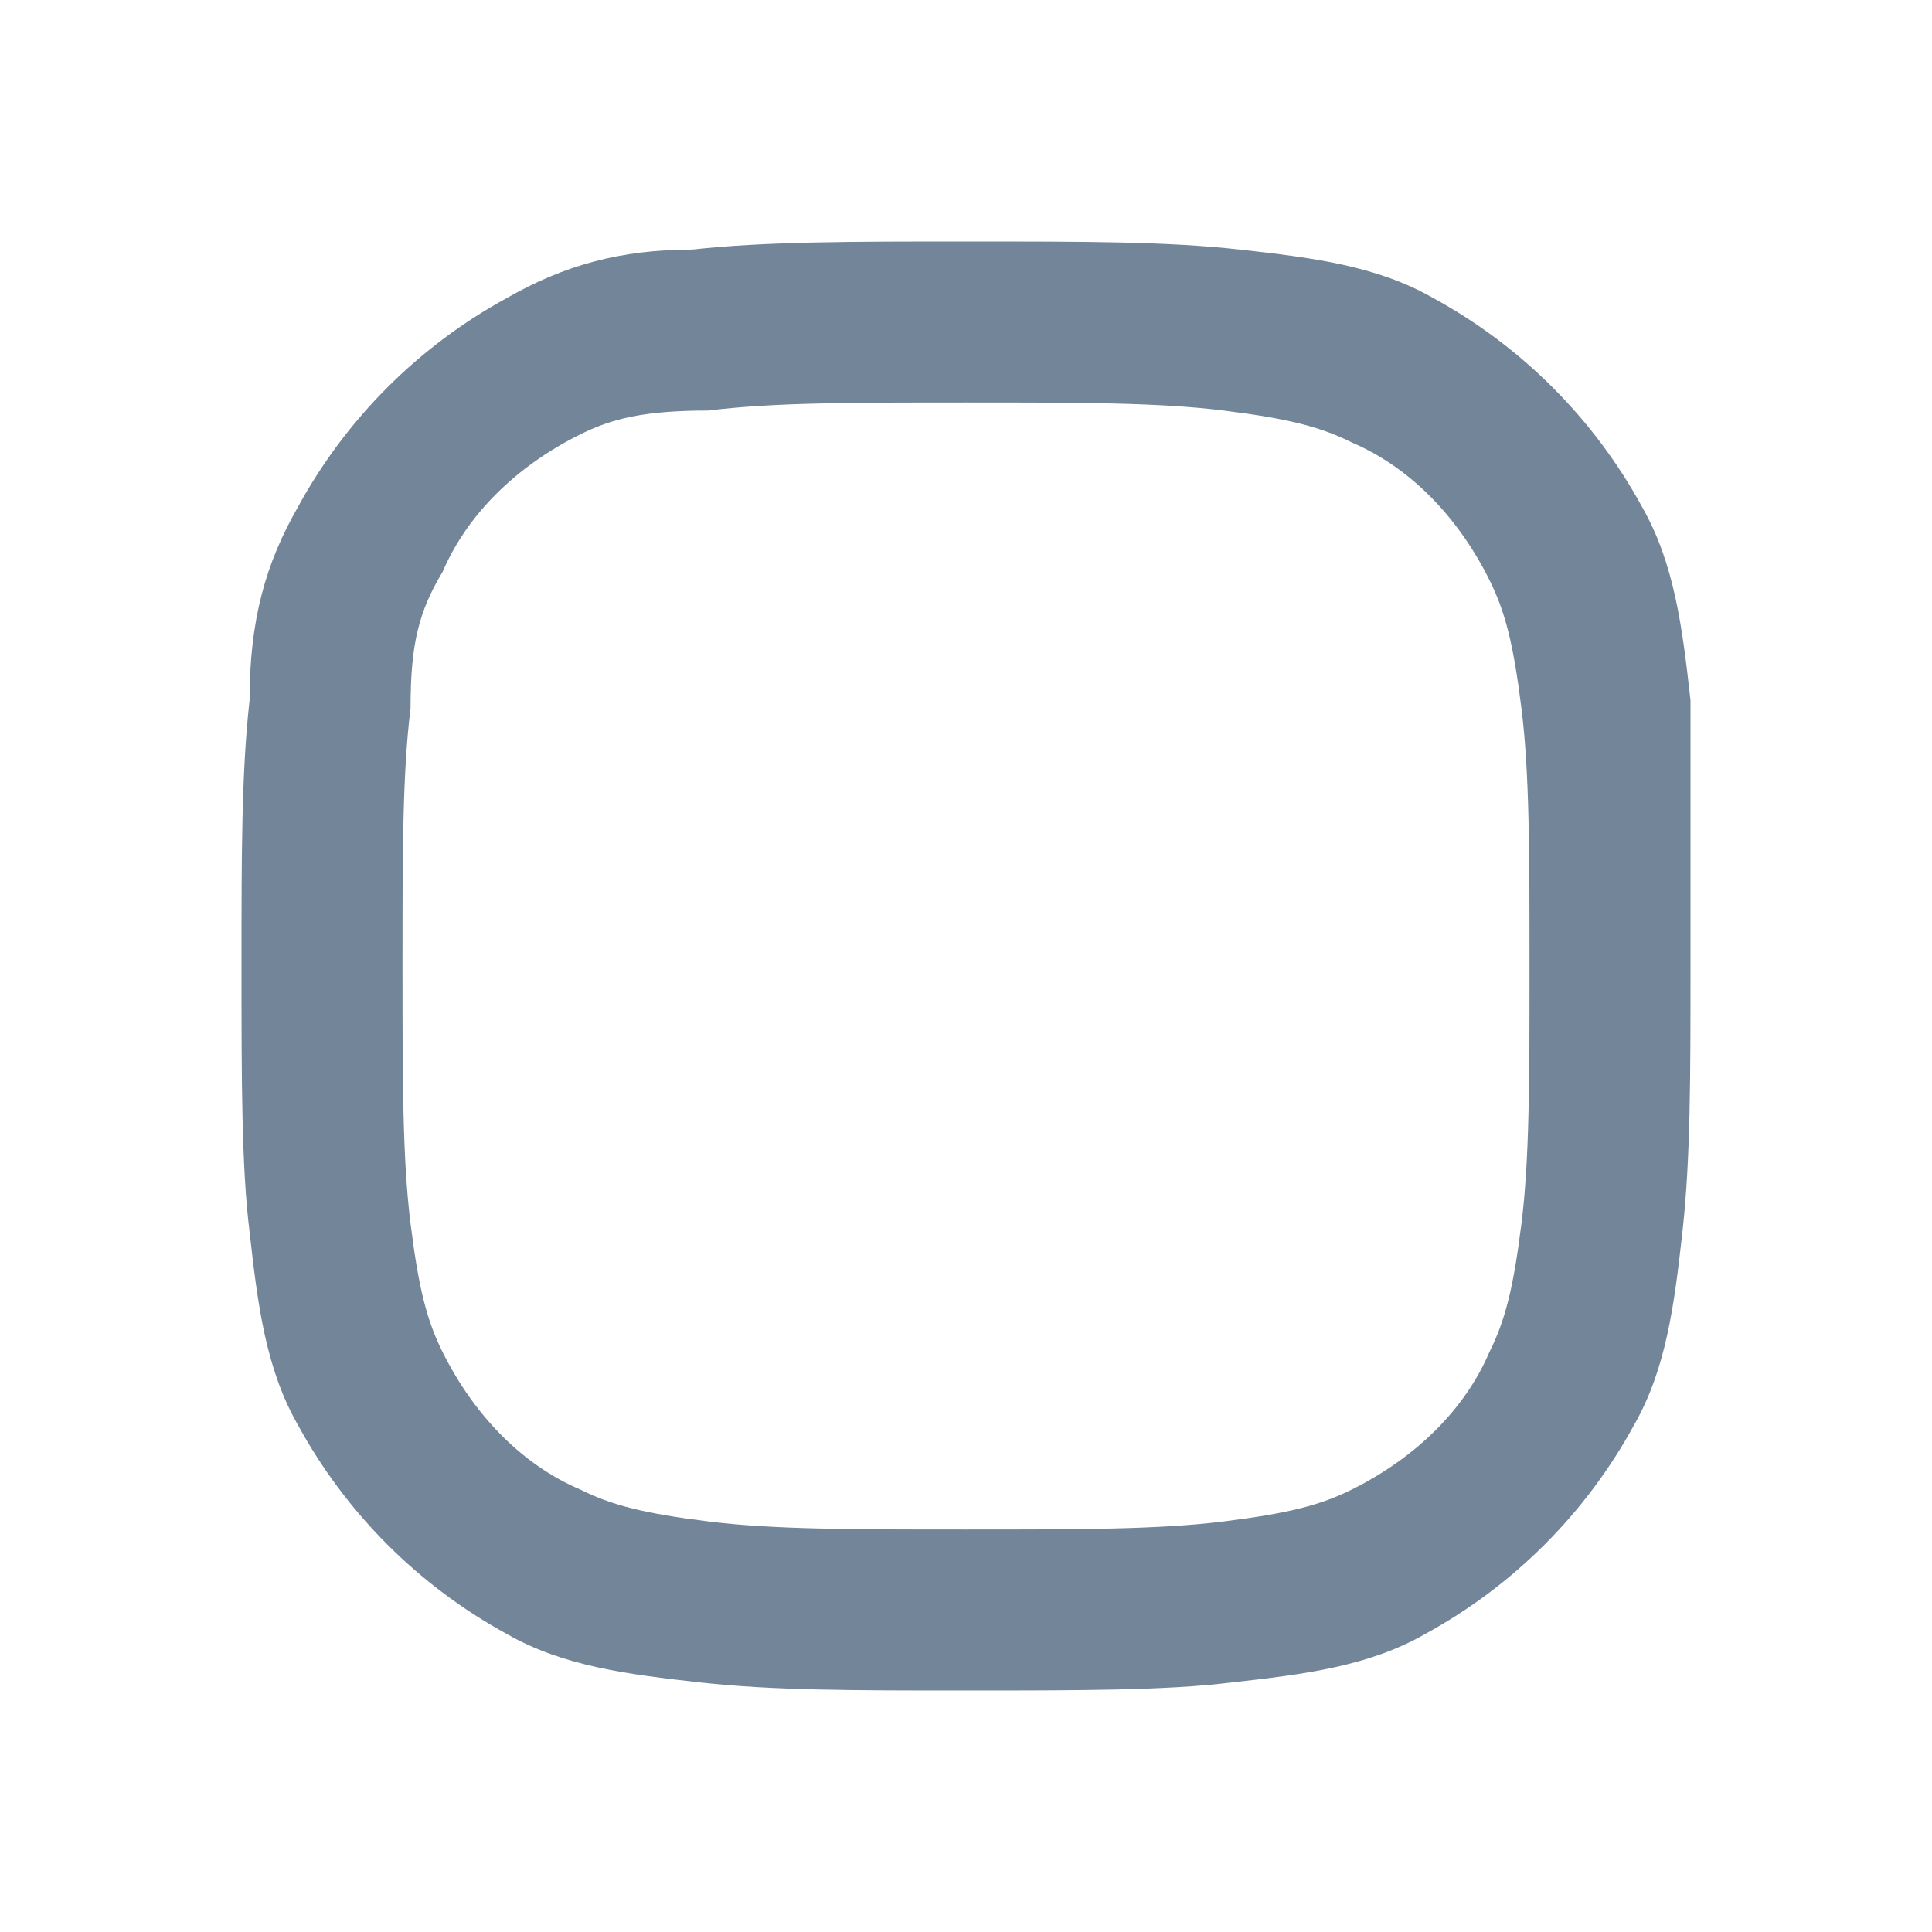 <?xml version="1.0" encoding="utf-8"?>
<!-- Generator: Adobe Illustrator 21.1.0, SVG Export Plug-In . SVG Version: 6.00 Build 0)  -->
<svg version="1.1" id="Layer_1" xmlns="http://www.w3.org/2000/svg" xmlns:xlink="http://www.w3.org/1999/xlink" x="0px" y="0px"
	 viewBox="0 0 24 24" style="enable-background:new 0 0 24 24;" xml:space="preserve">
<style type="text/css">
	.st0{fill-rule:evenodd;clip-rule:evenodd;fill:#738598;}
</style>
<path id="Stop" class="st0" d="M8.8,5.1C8,5.1,7.6,5.2,7.2,5.4c-0.8,0.4-1.4,1-1.7,1.7C5.2,7.6,5.1,8,5.1,8.8C5,9.6,5,10.6,5,12
	c0,1.4,0,2.4,0.1,3.2c0.1,0.8,0.2,1.2,0.4,1.6c0.4,0.8,1,1.4,1.7,1.7c0.4,0.2,0.8,0.3,1.6,0.4C9.6,19,10.6,19,12,19
	c1.4,0,2.4,0,3.2-0.1c0.8-0.1,1.2-0.2,1.6-0.4c0.8-0.4,1.4-1,1.7-1.7c0.2-0.4,0.3-0.8,0.4-1.6C19,14.4,19,13.4,19,12
	c0-1.4,0-2.4-0.1-3.2c-0.1-0.8-0.2-1.2-0.4-1.6c-0.4-0.8-1-1.4-1.7-1.7c-0.4-0.2-0.8-0.3-1.6-0.4C14.4,5,13.4,5,12,5
	C10.6,5,9.6,5,8.8,5.1z M12,3L12,3c1.5,0,2.5,0,3.4,0.1c0.9,0.1,1.7,0.2,2.4,0.6c1.1,0.6,2,1.5,2.6,2.6c0.4,0.7,0.5,1.5,0.6,2.4
	C21,9.5,21,10.6,21,12V12c0,1.4,0,2.4-0.1,3.3c-0.1,0.9-0.2,1.7-0.6,2.4c-0.6,1.1-1.5,2-2.6,2.6c-0.7,0.4-1.5,0.5-2.4,0.6
	C14.5,21,13.4,21,12,21H12c-1.4,0-2.4,0-3.3-0.1c-0.9-0.1-1.7-0.2-2.4-0.6c-1.1-0.6-2-1.5-2.6-2.6c-0.4-0.7-0.5-1.5-0.6-2.4
	C3,14.5,3,13.4,3,12V12c0-1.4,0-2.4,0.1-3.3C3.1,7.7,3.3,7,3.7,6.3c0.6-1.1,1.5-2,2.6-2.6C7,3.3,7.7,3.1,8.6,3.1C9.5,3,10.6,3,12,3z
	"/>
</svg>
